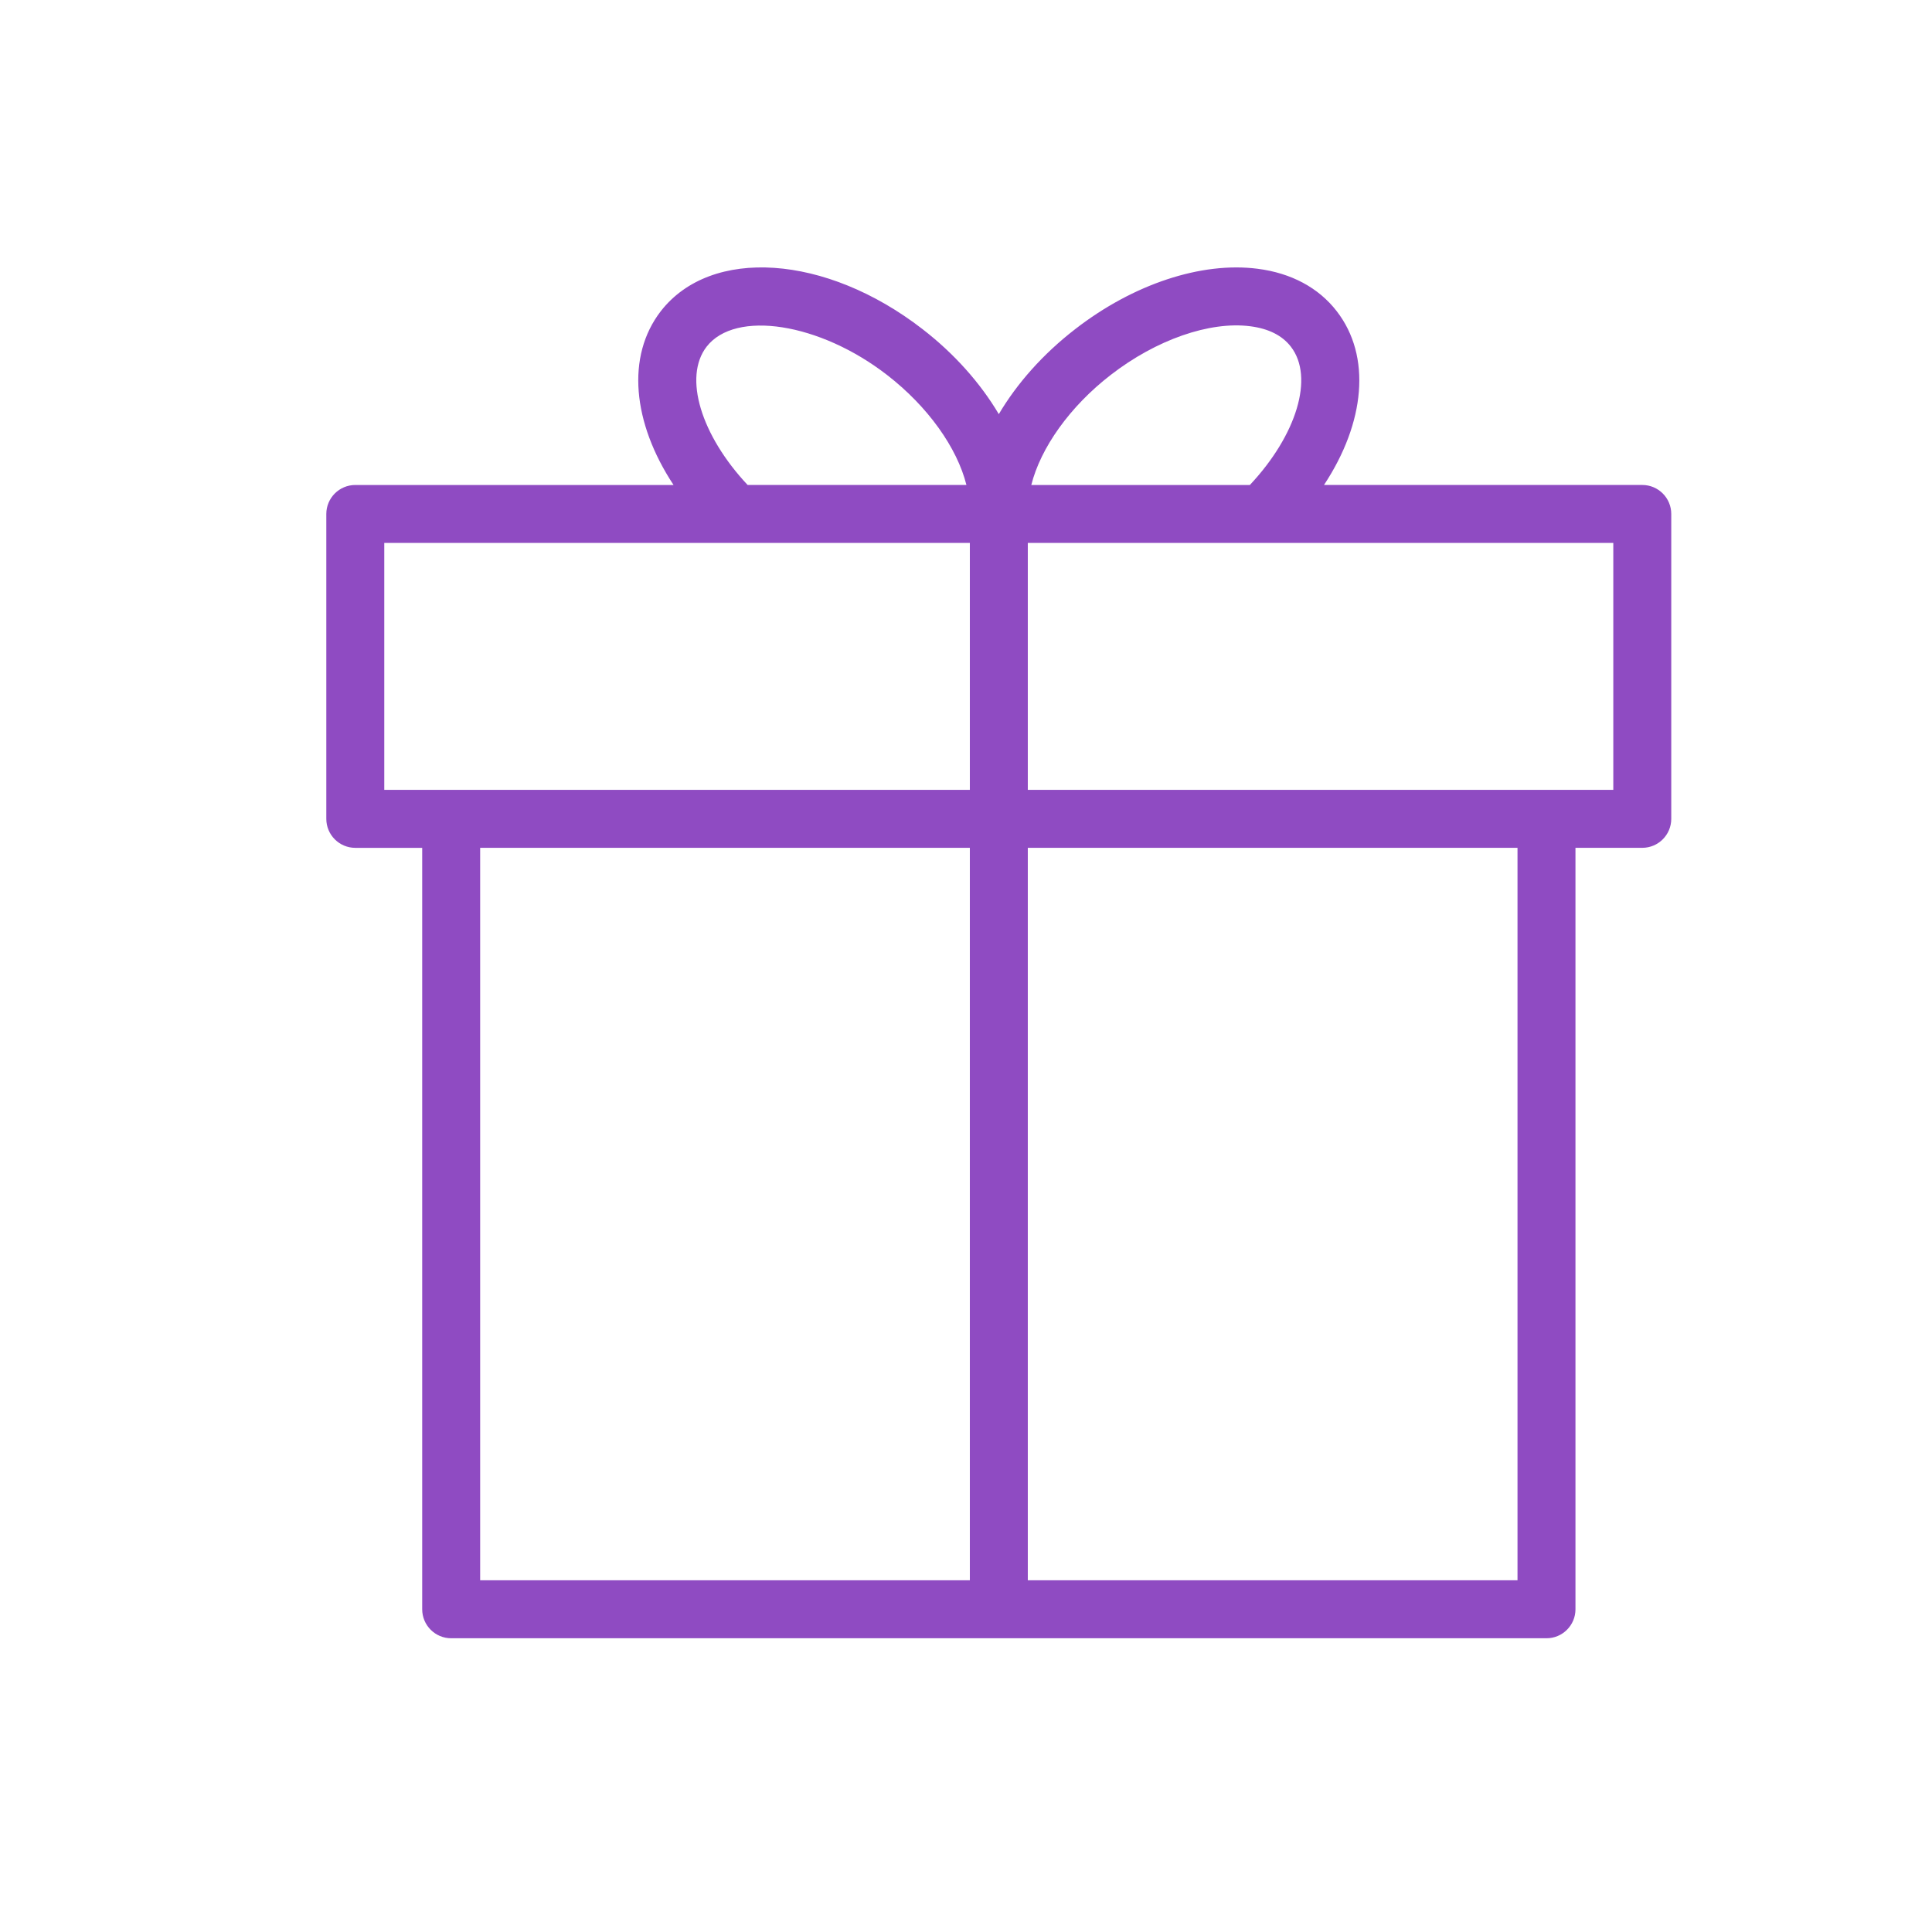 <?xml version="1.0" encoding="UTF-8"?> <svg xmlns="http://www.w3.org/2000/svg" viewBox="1950 2450 100 100" width="100" height="100"><path fill="#8f4bc2" stroke="none" fill-opacity="1" stroke-width="1" stroke-opacity="1" color="rgb(51, 51, 51)" fill-rule="evenodd" id="tSvgd3b7983e5b" title="Path 15" d="M 2035.004 2475.102 C 2029.513 2475.102 2024.021 2475.102 2018.53 2475.102 C 2020.661 2471.872 2020.992 2468.438 2019.19 2466.109 C 2018.252 2464.894 2016.835 2464.133 2015.092 2463.911 C 2012.179 2463.537 2008.656 2464.707 2005.659 2467.03 C 2003.978 2468.328 2002.637 2469.85 2001.698 2471.436 C 2000.754 2469.841 1999.404 2468.313 1997.745 2467.032 C 1992.75 2463.165 1986.802 2462.759 1984.2 2466.11 C 1982.403 2468.44 1982.735 2471.874 1984.863 2475.103 C 1979.372 2475.103 1973.881 2475.103 1968.39 2475.103 C 1967.562 2475.103 1966.89 2475.775 1966.89 2476.603 C 1966.89 2481.863 1966.89 2487.124 1966.89 2492.384 C 1966.89 2493.212 1967.562 2493.884 1968.39 2493.884 C 1969.544 2493.884 1970.699 2493.884 1971.853 2493.884 C 1971.853 2507.021 1971.853 2520.159 1971.853 2533.296 C 1971.853 2534.124 1972.525 2534.796 1973.353 2534.796 C 1992.251 2534.796 2011.148 2534.796 2030.046 2534.796 C 2030.874 2534.796 2031.546 2534.124 2031.546 2533.296 C 2031.546 2520.158 2031.546 2507.021 2031.546 2493.883 C 2032.699 2493.883 2033.851 2493.883 2035.004 2493.883 C 2035.832 2493.883 2036.504 2493.211 2036.504 2492.383 C 2036.504 2487.123 2036.504 2481.862 2036.504 2476.602C 2036.504 2475.774 2035.832 2475.102 2035.004 2475.102Z M 2007.495 2469.403 C 2009.845 2467.582 2012.617 2466.618 2014.711 2466.887 C 2015.66 2467.008 2016.367 2467.363 2016.815 2467.944 C 2018.037 2469.524 2017.11 2472.53 2014.692 2475.103 C 2010.921 2475.103 2007.151 2475.103 2003.38 2475.103C 2003.86 2473.188 2005.367 2471.046 2007.495 2469.403Z M 1986.573 2467.945 C 1988.064 2466.025 1992.427 2466.708 1995.909 2469.404 C 1998.032 2471.045 1999.541 2473.177 2000.022 2475.102 C 1996.247 2475.102 1992.472 2475.102 1988.697 2475.102C 1986.284 2472.529 1985.358 2469.522 1986.573 2467.945Z M 1969.89 2478.102 C 1979.993 2478.102 1990.096 2478.102 2000.199 2478.102 C 2000.199 2482.362 2000.199 2486.623 2000.199 2490.883 C 1990.096 2490.883 1979.993 2490.883 1969.89 2490.883C 1969.89 2486.623 1969.89 2482.362 1969.89 2478.102Z M 1974.853 2493.883 C 1983.302 2493.883 1991.75 2493.883 2000.199 2493.883 C 2000.199 2506.52 2000.199 2519.158 2000.199 2531.795 C 1991.75 2531.795 1983.302 2531.795 1974.853 2531.795C 1974.853 2519.158 1974.853 2506.52 1974.853 2493.883Z M 2028.546 2531.795 C 2020.097 2531.795 2011.648 2531.795 2003.199 2531.795 C 2003.199 2519.158 2003.199 2506.52 2003.199 2493.883 C 2011.648 2493.883 2020.097 2493.883 2028.546 2493.883C 2028.546 2506.52 2028.546 2519.158 2028.546 2531.795Z M 2033.504 2490.883 C 2023.402 2490.883 2013.301 2490.883 2003.199 2490.883 C 2003.199 2486.623 2003.199 2482.362 2003.199 2478.102 C 2013.301 2478.102 2023.402 2478.102 2033.504 2478.102C 2033.504 2482.362 2033.504 2486.623 2033.504 2490.883Z"></path><defs> </defs></svg> 